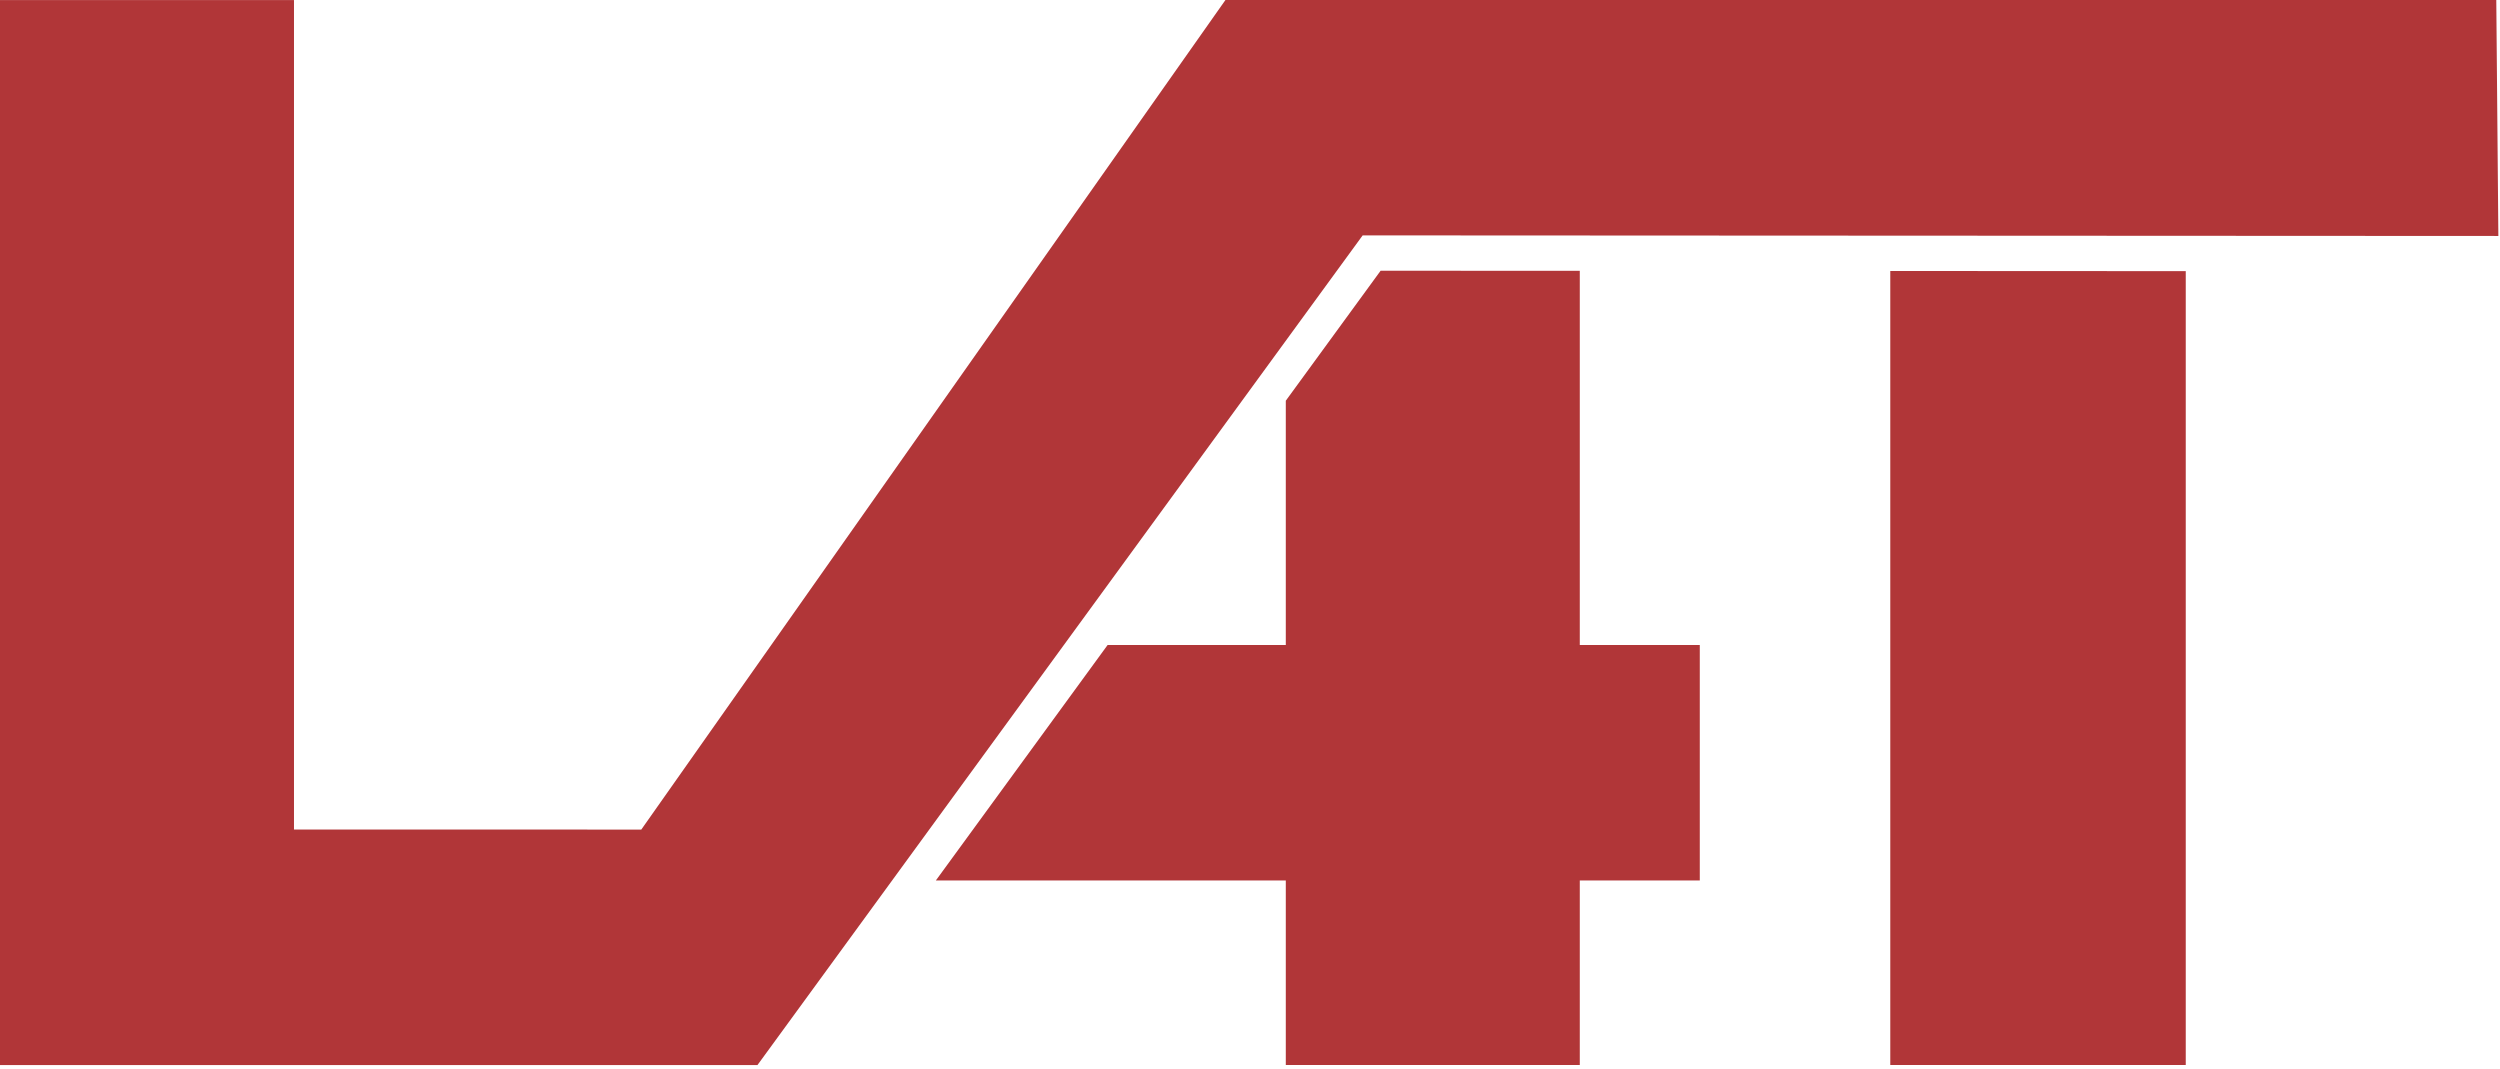 <?xml version="1.0" encoding="UTF-8" standalone="no"?>
<!DOCTYPE svg PUBLIC "-//W3C//DTD SVG 1.1//EN" "http://www.w3.org/Graphics/SVG/1.1/DTD/svg11.dtd">
<svg width="100%" height="100%" viewBox="0 0 566 242" version="1.1" fill="#b13638" xmlns="http://www.w3.org/2000/svg" xmlns:xlink="http://www.w3.org/1999/xlink" xml:space="preserve" xmlns:serif="http://www.serif.com/" style="fill-rule:evenodd;clip-rule:evenodd;stroke-linejoin:round;stroke-miterlimit:2;">
    <g transform="matrix(1,0,0,1,-386.682,-157.101)">
        <g transform="matrix(1,0,0,1,-137.223,-175.072)">
            <path d="M1018.76,393.559L1018.76,573.283L951.865,573.283L951.865,393.525L1018.76,393.559ZM881.569,393.489L881.569,478.197L908.737,478.197L908.737,531.513L881.569,531.513L881.569,573.283L815.009,573.283L815.009,531.513L735.78,531.513L774.671,478.197L815.009,478.197L815.009,422.896L836.477,393.465L881.569,393.489Z"/>
        </g>
        <g transform="matrix(1,0,0,1,-56.379,-367.46)">
            <path d="M588.25,712.376L720.503,524.561L1008.22,524.561L1008.69,577.984L751.567,577.852L614.554,765.686L443.06,765.686L443.06,524.576L509.62,524.576L509.62,712.37L588.25,712.376Z"/>
        </g>
    </g>
</svg>
